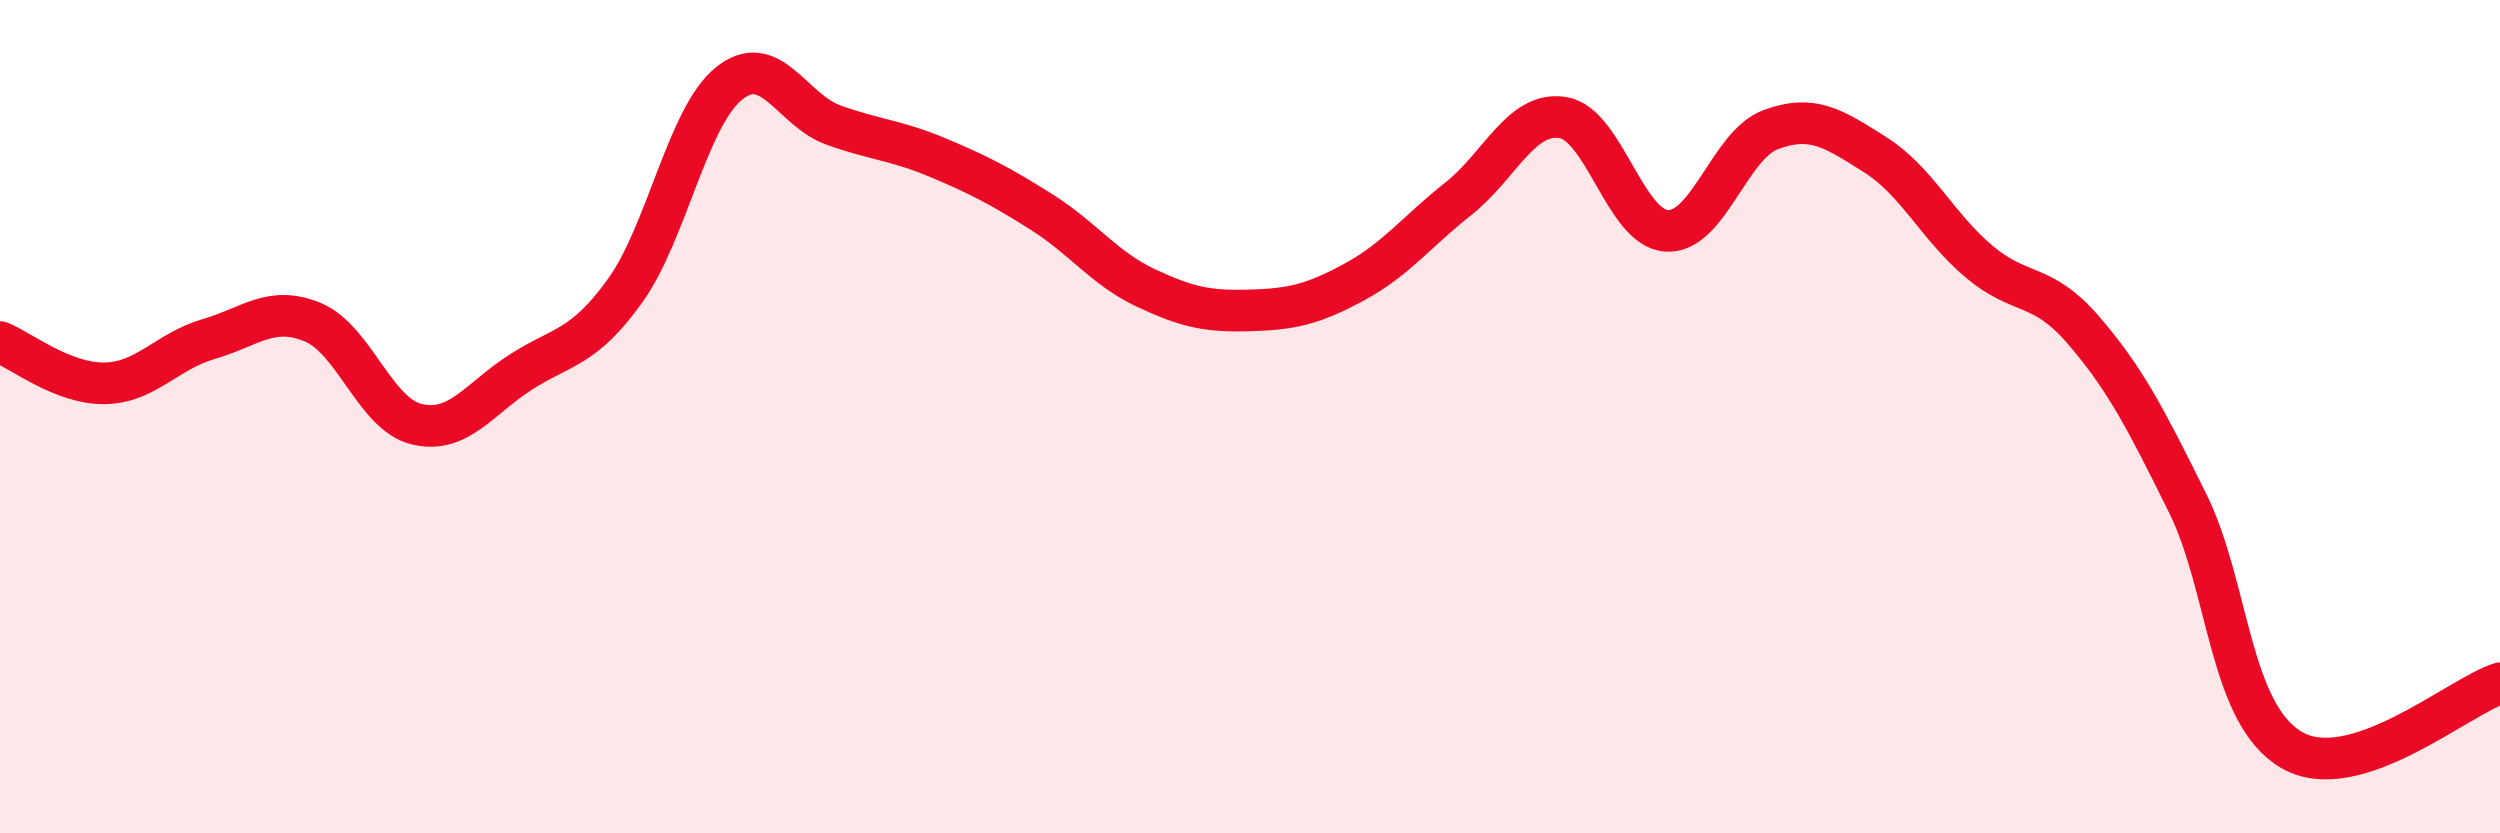 
    <svg width="60" height="20" viewBox="0 0 60 20" xmlns="http://www.w3.org/2000/svg">
      <path
        d="M 0,8.21 C 0.5,8.41 1.5,9.21 2.5,9.2 C 3.5,9.19 4,8.43 5,8.14 C 6,7.85 6.5,7.32 7.5,7.73 C 8.5,8.14 9,9.94 10,10.18 C 11,10.42 11.5,9.57 12.5,8.93 C 13.5,8.29 14,8.37 15,6.98 C 16,5.59 16.5,2.8 17.5,2 C 18.5,1.2 19,2.64 20,3 C 21,3.36 21.5,3.36 22.5,3.78 C 23.5,4.2 24,4.46 25,5.09 C 26,5.72 26.5,6.44 27.5,6.91 C 28.5,7.38 29,7.48 30,7.45 C 31,7.42 31.5,7.31 32.5,6.77 C 33.5,6.23 34,5.56 35,4.77 C 36,3.98 36.5,2.67 37.5,2.82 C 38.5,2.97 39,5.48 40,5.54 C 41,5.6 41.5,3.48 42.5,3.11 C 43.5,2.74 44,3.08 45,3.71 C 46,4.34 46.5,5.44 47.5,6.28 C 48.5,7.12 49,6.76 50,7.92 C 51,9.08 51.5,10.05 52.5,12.07 C 53.5,14.09 53.5,17.13 55,18 C 56.5,18.87 59,16.72 60,16.4L60 20L0 20Z"
        fill="#EB0A25"
        opacity="0.1"
        stroke-linecap="round"
        stroke-linejoin="round"
      />
      <path
        d="M 0,8.21 C 0.5,8.41 1.5,9.21 2.5,9.2 C 3.5,9.19 4,8.43 5,8.14 C 6,7.85 6.5,7.32 7.5,7.73 C 8.5,8.14 9,9.94 10,10.18 C 11,10.42 11.5,9.57 12.5,8.93 C 13.5,8.29 14,8.37 15,6.98 C 16,5.59 16.5,2.8 17.5,2 C 18.5,1.2 19,2.64 20,3 C 21,3.36 21.5,3.36 22.5,3.78 C 23.5,4.2 24,4.46 25,5.09 C 26,5.72 26.5,6.44 27.5,6.91 C 28.5,7.38 29,7.48 30,7.45 C 31,7.42 31.5,7.31 32.5,6.77 C 33.5,6.23 34,5.56 35,4.77 C 36,3.98 36.5,2.67 37.5,2.82 C 38.5,2.97 39,5.48 40,5.54 C 41,5.6 41.5,3.48 42.5,3.11 C 43.5,2.74 44,3.08 45,3.71 C 46,4.34 46.5,5.44 47.5,6.28 C 48.5,7.12 49,6.76 50,7.92 C 51,9.08 51.5,10.05 52.5,12.07 C 53.5,14.09 53.5,17.13 55,18 C 56.5,18.87 59,16.72 60,16.4"
        stroke="#EB0A25"
        stroke-width="1"
        fill="none"
        stroke-linecap="round"
        stroke-linejoin="round"
      />
    </svg>
  